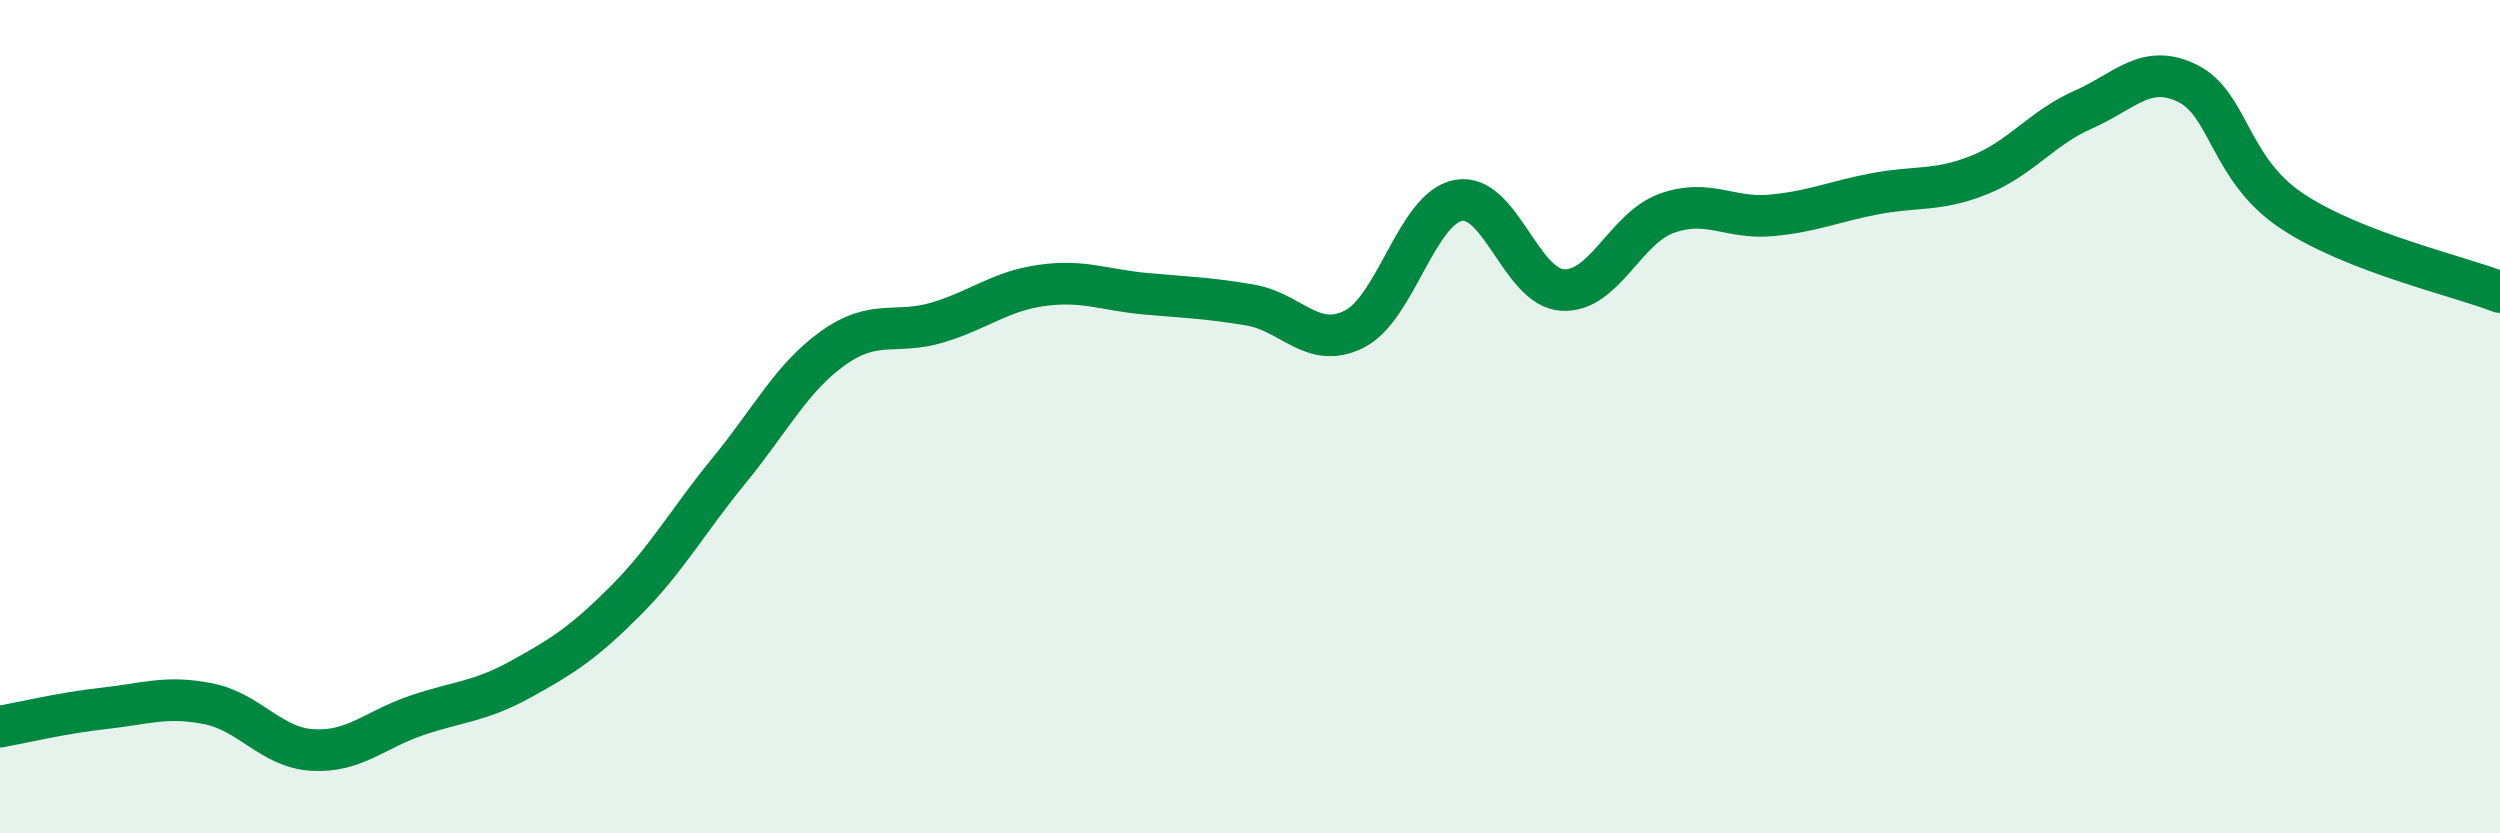 
    <svg width="60" height="20" viewBox="0 0 60 20" xmlns="http://www.w3.org/2000/svg">
      <path
        d="M 0,17.44 C 0.5,17.35 1.5,17.11 2.5,17 C 3.5,16.89 4,16.69 5,16.89 C 6,17.09 6.5,17.94 7.5,18 C 8.5,18.06 9,17.51 10,17.17 C 11,16.83 11.5,16.85 12.5,16.3 C 13.5,15.75 14,15.43 15,14.43 C 16,13.43 16.5,12.51 17.5,11.29 C 18.5,10.07 19,9.06 20,8.35 C 21,7.64 21.5,8.04 22.5,7.74 C 23.5,7.44 24,6.99 25,6.85 C 26,6.71 26.5,6.96 27.5,7.05 C 28.5,7.14 29,7.15 30,7.32 C 31,7.49 31.5,8.4 32.5,7.9 C 33.5,7.4 34,5 35,4.81 C 36,4.62 36.5,6.9 37.5,6.96 C 38.5,7.02 39,5.48 40,5.12 C 41,4.76 41.5,5.26 42.5,5.17 C 43.5,5.08 44,4.84 45,4.65 C 46,4.46 46.5,4.6 47.5,4.2 C 48.5,3.8 49,3.07 50,2.63 C 51,2.19 51.5,1.51 52.5,2 C 53.5,2.49 53.5,4.06 55,5.06 C 56.5,6.06 59,6.62 60,7.01L60 20L0 20Z"
        fill="#008740"
        opacity="0.1"
        stroke-linecap="round"
        stroke-linejoin="round"
      />
      <path
        d="M 0,17.44 C 0.5,17.35 1.5,17.11 2.5,17 C 3.5,16.89 4,16.69 5,16.89 C 6,17.09 6.5,17.94 7.5,18 C 8.5,18.06 9,17.51 10,17.17 C 11,16.83 11.5,16.85 12.5,16.3 C 13.5,15.75 14,15.43 15,14.43 C 16,13.43 16.5,12.51 17.5,11.29 C 18.5,10.07 19,9.06 20,8.35 C 21,7.64 21.5,8.04 22.5,7.74 C 23.5,7.44 24,6.99 25,6.85 C 26,6.71 26.5,6.96 27.5,7.05 C 28.5,7.14 29,7.15 30,7.32 C 31,7.49 31.5,8.4 32.5,7.9 C 33.5,7.4 34,5 35,4.81 C 36,4.62 36.5,6.9 37.5,6.96 C 38.5,7.02 39,5.48 40,5.12 C 41,4.76 41.5,5.26 42.5,5.17 C 43.5,5.08 44,4.84 45,4.65 C 46,4.46 46.5,4.6 47.5,4.2 C 48.5,3.8 49,3.07 50,2.63 C 51,2.19 51.5,1.51 52.5,2 C 53.5,2.49 53.5,4.06 55,5.06 C 56.5,6.06 59,6.62 60,7.01"
        stroke="#008740"
        stroke-width="1"
        fill="none"
        stroke-linecap="round"
        stroke-linejoin="round"
      />
    </svg>
  